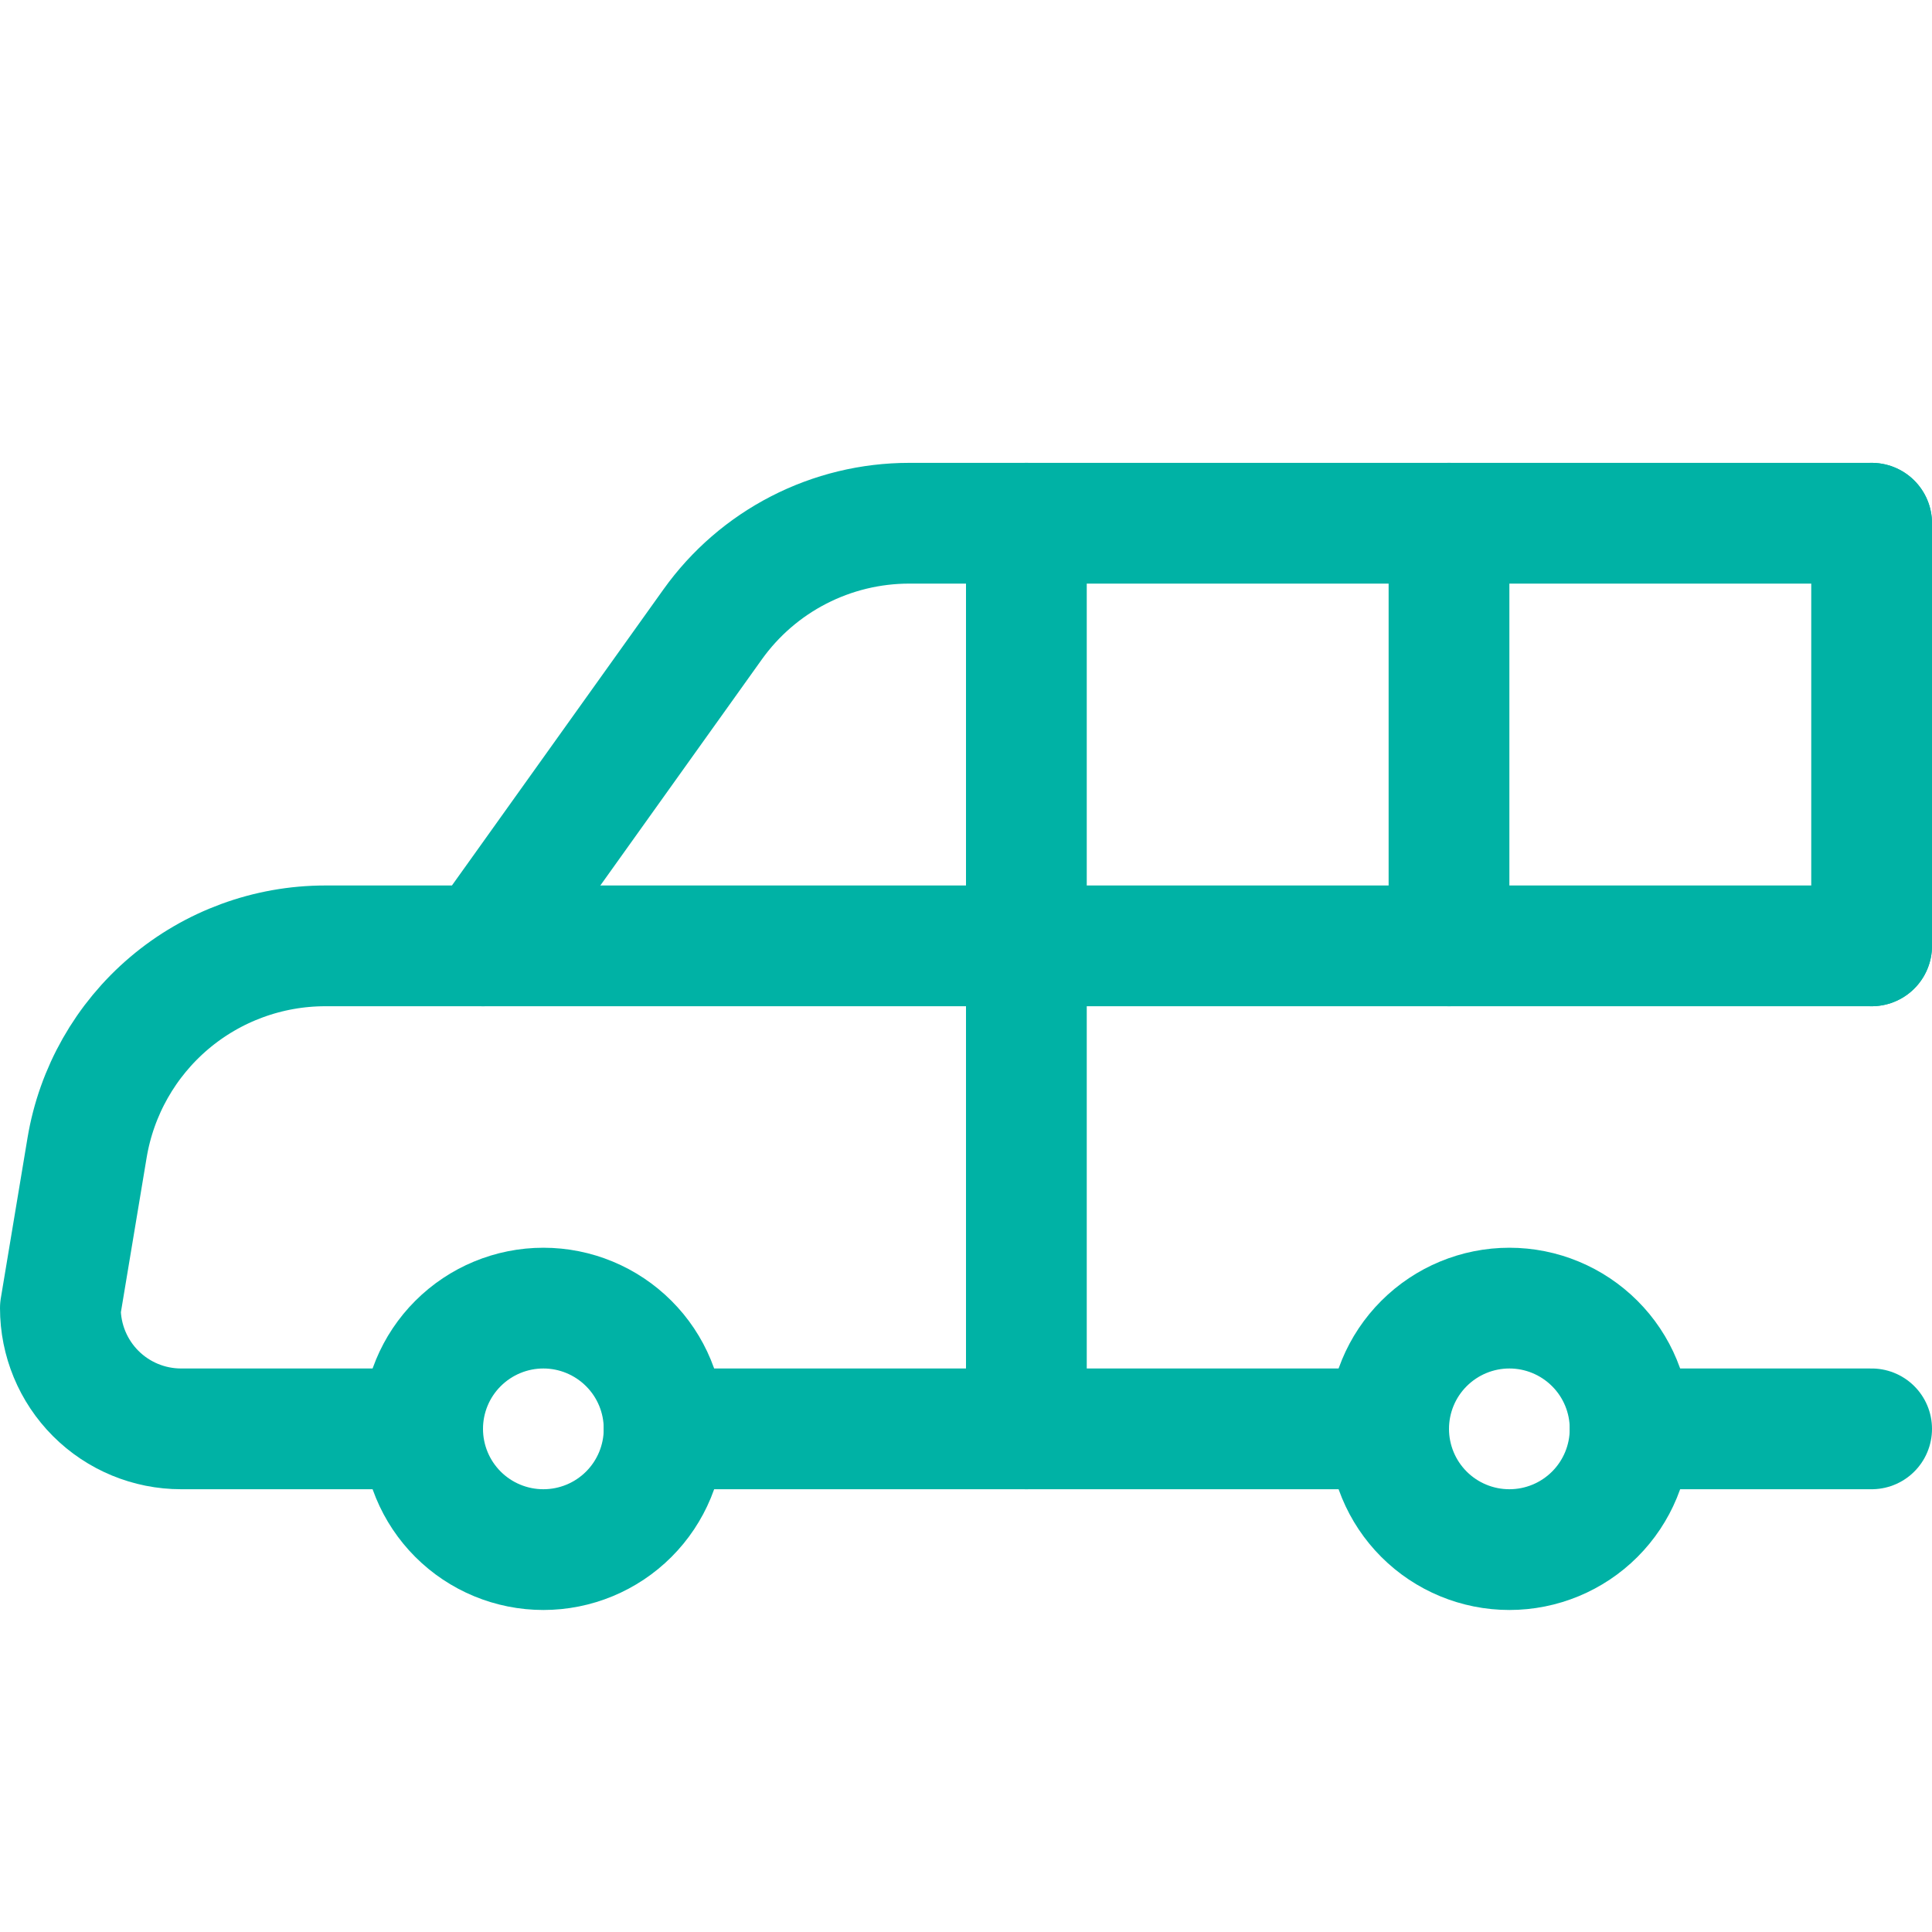 <?xml version="1.0" encoding="UTF-8"?> <svg xmlns="http://www.w3.org/2000/svg" width="40" height="40" viewBox="0 0 40 40" fill="none"><path d="M8.75 29.583C8.75 30.246 9.013 30.882 9.482 31.351C9.951 31.82 10.587 32.083 11.25 32.083C11.913 32.083 12.549 31.82 13.018 31.351C13.487 30.882 13.75 30.246 13.75 29.583C13.75 28.92 13.487 28.284 13.018 27.816C12.549 27.347 11.913 27.083 11.25 27.083C10.587 27.083 9.951 27.347 9.482 27.816C9.013 28.284 8.75 28.92 8.75 29.583Z" stroke="#00B2A5" stroke-width="2.5" stroke-linecap="round" stroke-linejoin="round"></path><path d="M28.75 29.583C28.75 30.246 29.013 30.882 29.482 31.351C29.951 31.82 30.587 32.083 31.25 32.083C31.913 32.083 32.549 31.82 33.018 31.351C33.487 30.882 33.75 30.246 33.75 29.583C33.75 28.92 33.487 28.284 33.018 27.816C32.549 27.347 31.913 27.083 31.25 27.083C30.587 27.083 29.951 27.347 29.482 27.816C29.013 28.284 28.75 28.92 28.75 29.583Z" stroke="#00B2A5" stroke-width="2.5" stroke-linecap="round" stroke-linejoin="round"></path><path d="M13.75 29.583H28.75" stroke="#00B2A5" stroke-width="2.5" stroke-linecap="round" stroke-linejoin="round"></path><path d="M38.75 10.833H18.823C18.028 10.833 17.243 11.023 16.536 11.387C15.828 11.751 15.218 12.279 14.755 12.927L10 19.583H6.735C5.551 19.583 4.406 20.003 3.503 20.768C2.6 21.534 1.998 22.594 1.803 23.762L1.25 27.083C1.25 27.746 1.513 28.382 1.982 28.851C2.451 29.32 3.087 29.583 3.75 29.583H8.75" stroke="#00B2A5" stroke-width="2.5" stroke-linecap="round" stroke-linejoin="round"></path><path d="M33.75 29.583H38.75" stroke="#00B2A5" stroke-width="2.5" stroke-linecap="round" stroke-linejoin="round"></path><path d="M10 19.583H38.75" stroke="#00B2A5" stroke-width="2.5" stroke-linecap="round" stroke-linejoin="round"></path><path d="M21.25 10.833V29.583" stroke="#00B2A5" stroke-width="2.5" stroke-linecap="round" stroke-linejoin="round"></path><path d="M30 19.583V10.833" stroke="#00B2A5" stroke-width="2.5" stroke-linecap="round" stroke-linejoin="round"></path><path d="M38.75 19.583V10.833" stroke="#00B2A5" stroke-width="2.5" stroke-linecap="round" stroke-linejoin="round"></path></svg> 